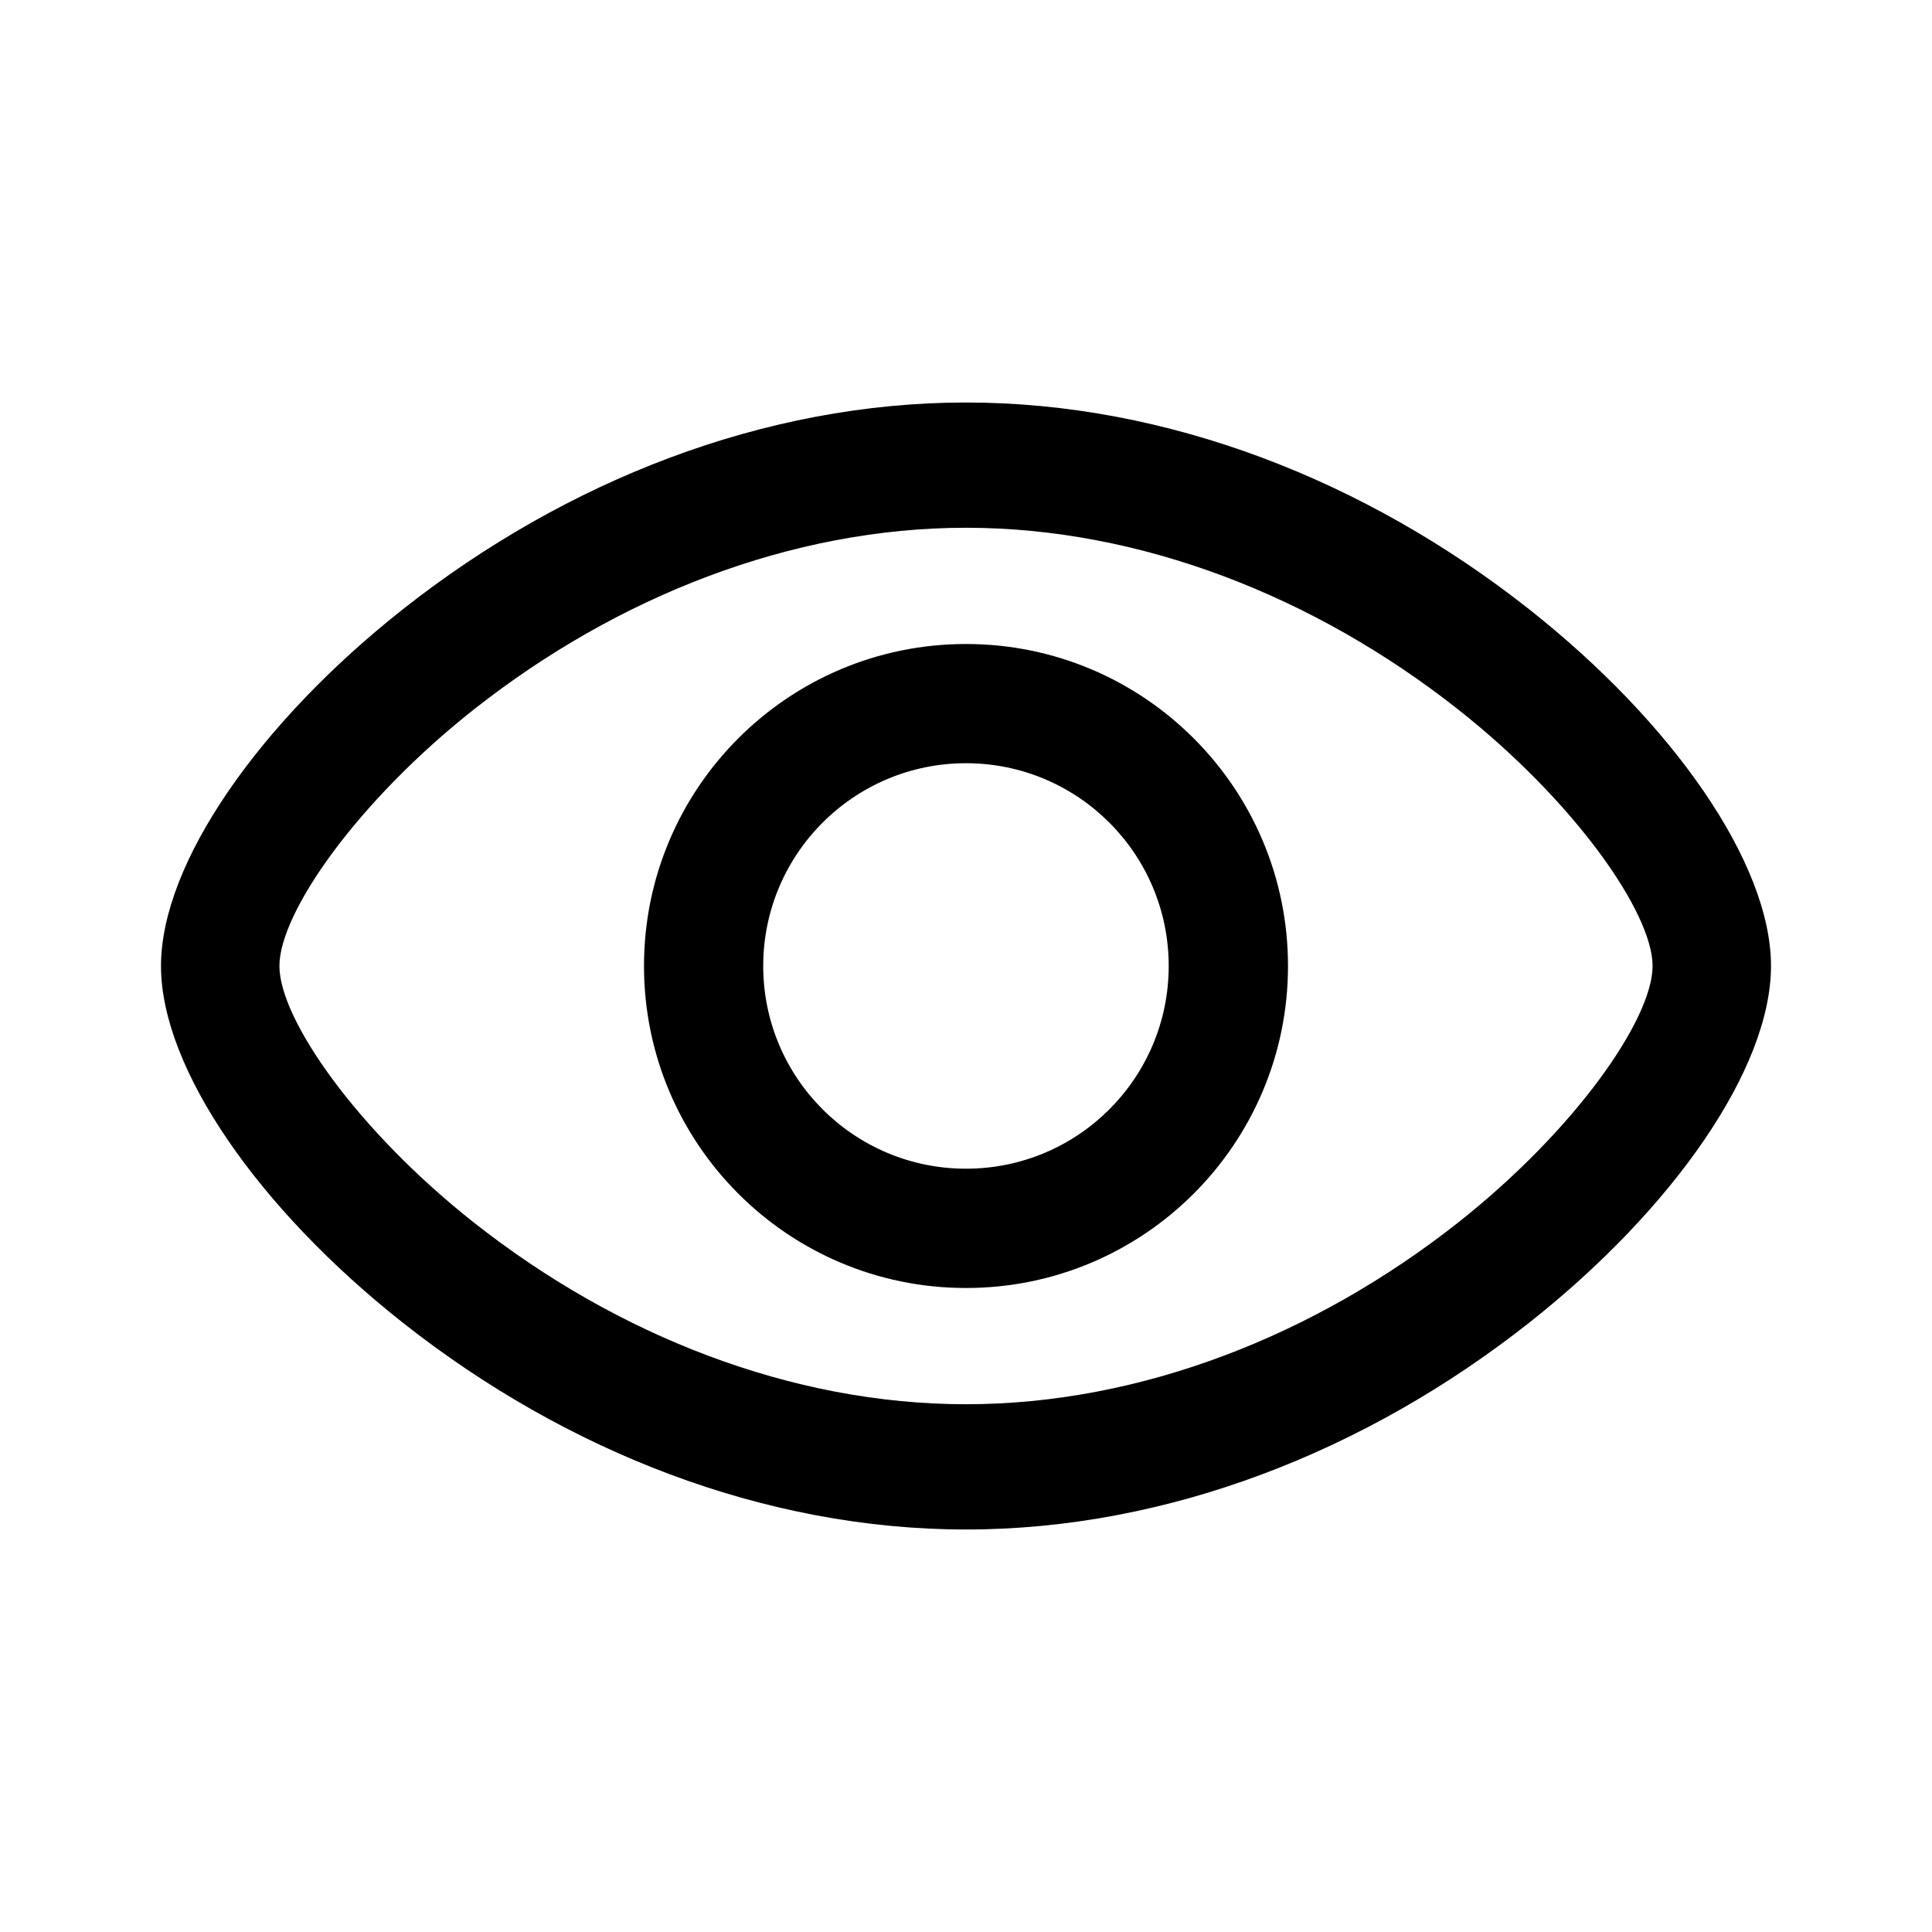 <svg width="24" height="24" viewBox="0 0 24 24" fill="none" xmlns="http://www.w3.org/2000/svg">
<path fill-rule="evenodd" clip-rule="evenodd" d="M12 19C9.494 19 7.028 18.027 5.009 16.435C3.22 15.024 2 13.277 2 12C2 10.723 3.22 8.976 5.009 7.565C7.028 5.973 9.494 5 12 5C14.506 5 16.972 5.973 18.991 7.565C20.78 8.976 22 10.723 22 12C22 13.277 20.78 15.024 18.991 16.435C16.972 18.027 14.506 19 12 19ZM12 17.444C14.168 17.444 16.334 16.59 18.112 15.188C19.564 14.042 20.529 12.661 20.529 12C20.529 11.339 19.564 9.958 18.112 8.812C16.334 7.41 14.168 6.556 12 6.556C9.832 6.556 7.666 7.41 5.888 8.812C4.436 9.958 3.471 11.339 3.471 12C3.471 12.661 4.436 14.042 5.888 15.188C7.666 16.59 9.832 17.444 12 17.444ZM12 16C9.791 16 8 14.209 8 12C8 9.791 9.791 8 12 8C14.209 8 16 9.791 16 12C16 14.209 14.209 16 12 16ZM12 14.518C13.391 14.518 14.518 13.391 14.518 12C14.518 10.609 13.391 9.481 12 9.481C10.609 9.481 9.481 10.609 9.481 12C9.481 13.391 10.609 14.518 12 14.518Z" fill="black"/>
</svg>
